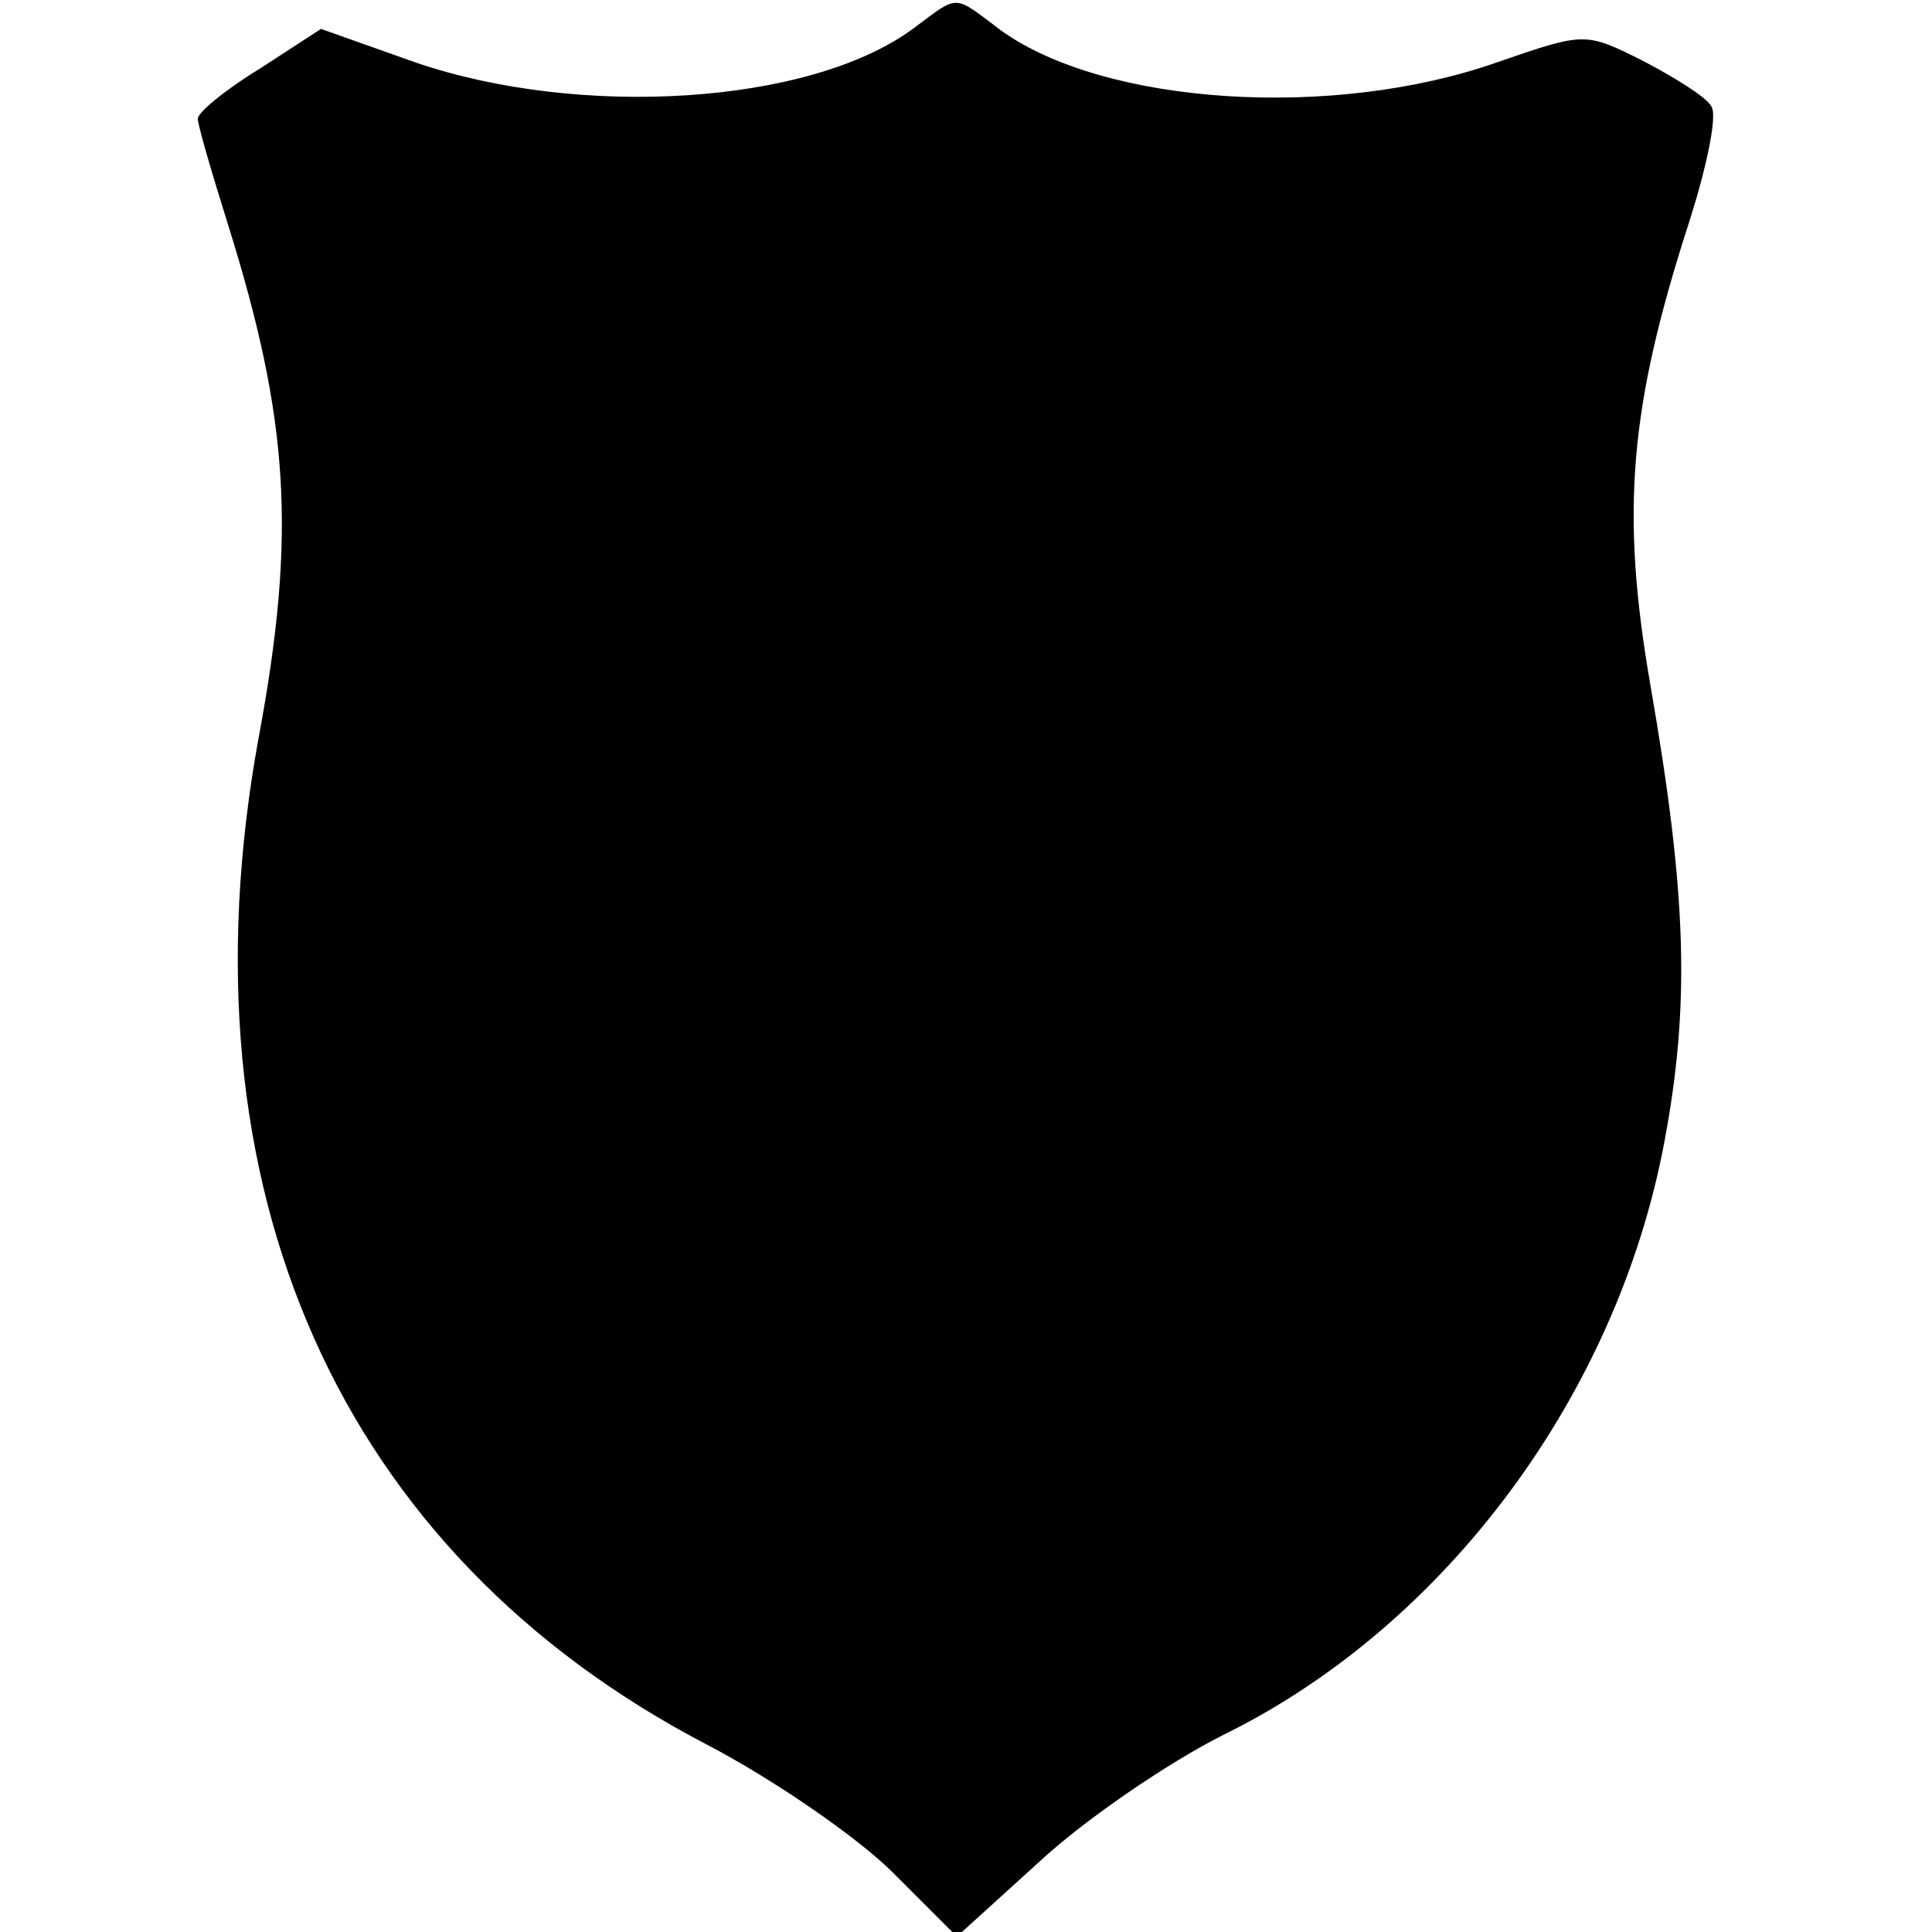 <?xml version="1.0" standalone="no"?>
<!DOCTYPE svg PUBLIC "-//W3C//DTD SVG 20010904//EN"
 "http://www.w3.org/TR/2001/REC-SVG-20010904/DTD/svg10.dtd">
<svg version="1.0" xmlns="http://www.w3.org/2000/svg"
 width="127pt" height="127pt" viewBox="0 0 127 127"
 preserveAspectRatio="xMidYMid meet">
<g transform="translate(0,127) scale(0.1,-0.1)"
fill="#000000" stroke="none">
<path d="M600 1251 c-68 -50 -219 -59 -327 -22 l-62 22 -40 -26 c-23 -14 -41
-29 -41 -33 0 -4 9 -35 20 -70 40 -128 45 -203 20 -337 -54 -296 53 -536 295
-662 44 -23 99 -61 122 -84 l42 -42 54 49 c29 27 84 65 122 84 146 72 258 224
289 389 17 90 15 162 -9 300 -20 115 -14 184 26 307 11 35 18 68 14 74 -3 6
-24 19 -45 30 -38 19 -38 19 -96 -1 -108 -38 -258 -28 -326 21 -32 24 -27 24
-58 1z"/>
</g>
</svg>
